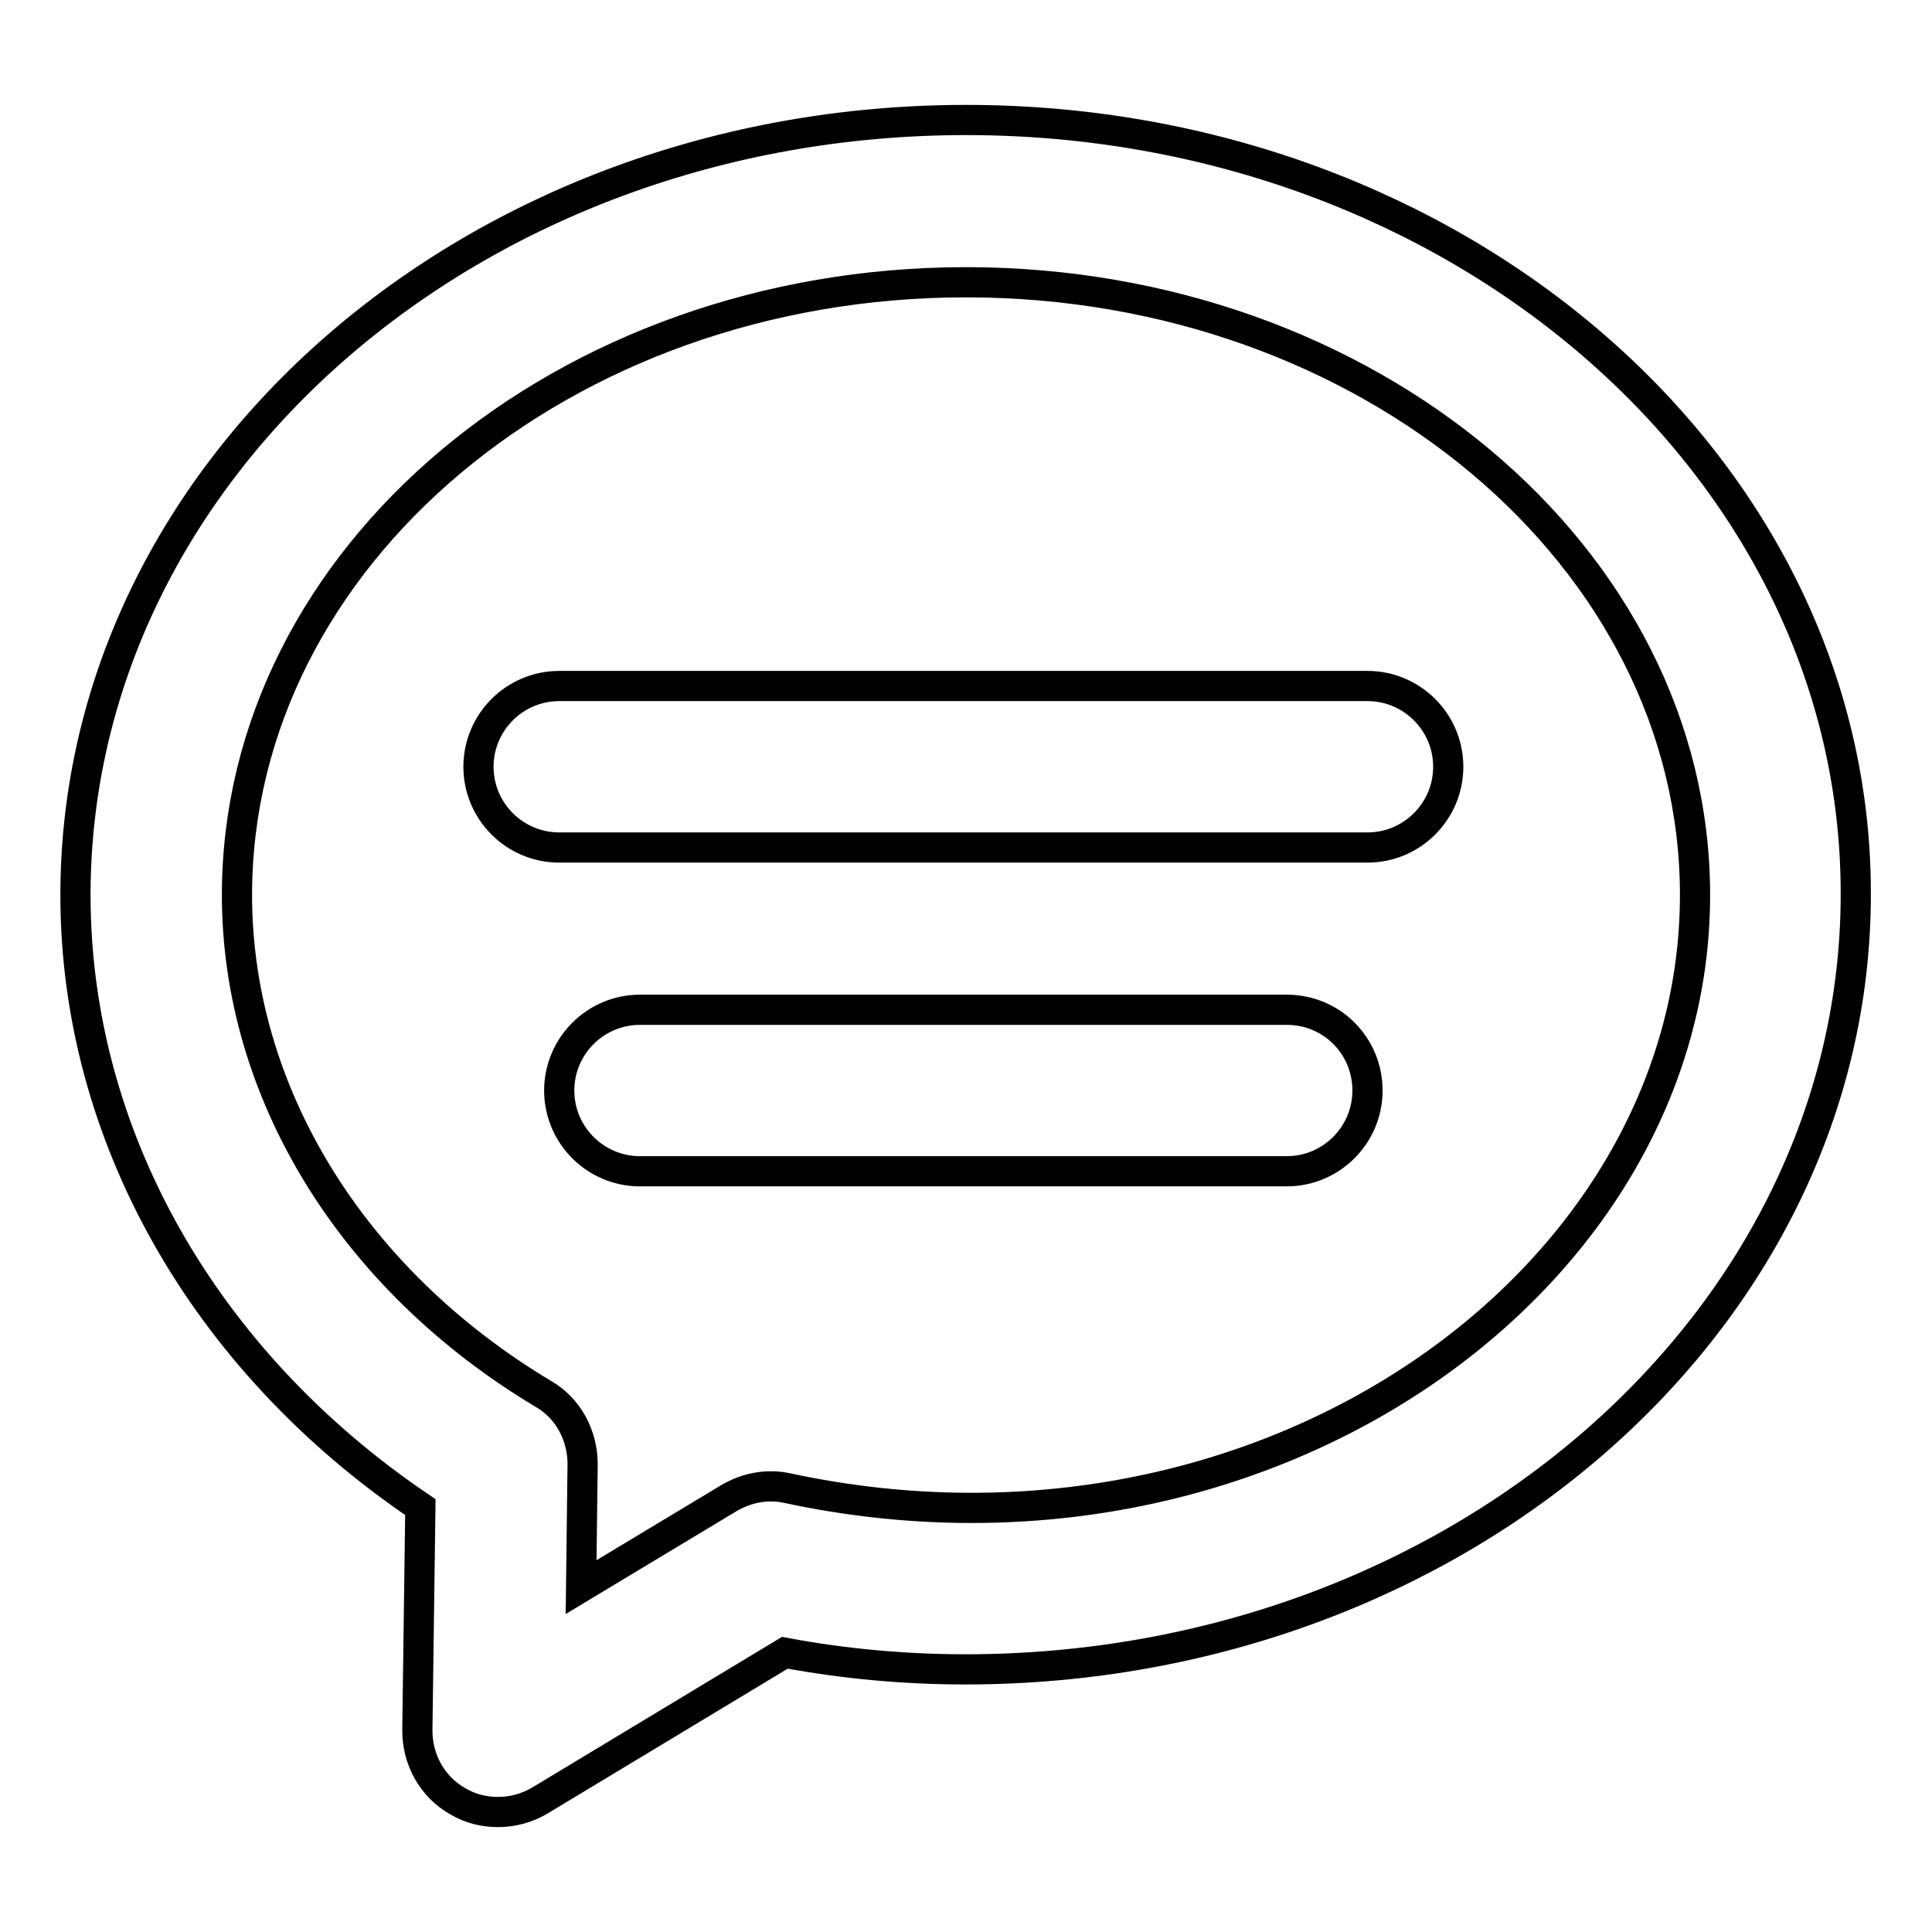 <?xml version="1.0" encoding="utf-8"?>
<!-- Svg Vector Icons : http://www.onlinewebfonts.com/icon -->
<!DOCTYPE svg PUBLIC "-//W3C//DTD SVG 1.1//EN" "http://www.w3.org/Graphics/SVG/1.1/DTD/svg11.dtd">
<svg version="1.1" xmlns="http://www.w3.org/2000/svg" xmlns:xlink="http://www.w3.org/1999/xlink" x="0px" y="0px" viewBox="0 0 256 256" enable-background="new 0 0 256 256" xml:space="preserve">
<g><g><path stroke-width="4" fill-opacity="0" stroke="#000000"  d="M128,15.9c-65.1,0-118,46-118,102.7c0,31.8,17,61.7,45.7,81.1l-0.4,29.6c0,3.9,2,7.5,5.4,9.4c1.7,1,3.5,1.4,5.3,1.4c1.9,0,3.8-0.5,5.5-1.5l32.5-19.6c8,1.5,16.1,2.2,23.9,2.2c65.1,0,118-46.1,118-102.7C246,61.9,193.1,15.9,128,15.9z M104.4,197.2c-2.7-0.6-5.4-0.1-7.8,1.3L77,210.3l0.2-16.3c0-3.8-1.9-7.4-5.2-9.3c-25.4-15.2-40.6-40-40.6-66.1c0-44.8,43.3-81.2,96.6-81.2c53.2,0,96.6,36.4,96.6,81.2C224.6,169.8,167.4,210.7,104.4,197.2z"/><path stroke-width="4" fill-opacity="0" stroke="#000000"  d="M181.2,90.9H74.1c-5.9,0-10.7,4.8-10.7,10.7c0,5.9,4.8,10.7,10.7,10.7h107.1c5.9,0,10.7-4.8,10.7-10.7C191.9,95.7,187.1,90.9,181.2,90.9z"/><path stroke-width="4" fill-opacity="0" stroke="#000000"  d="M170.5,133.8H84.8c-5.9,0-10.7,4.8-10.7,10.7s4.8,10.7,10.7,10.7h85.7c5.9,0,10.7-4.8,10.7-10.7S176.5,133.8,170.5,133.8z"/></g></g>
</svg>
